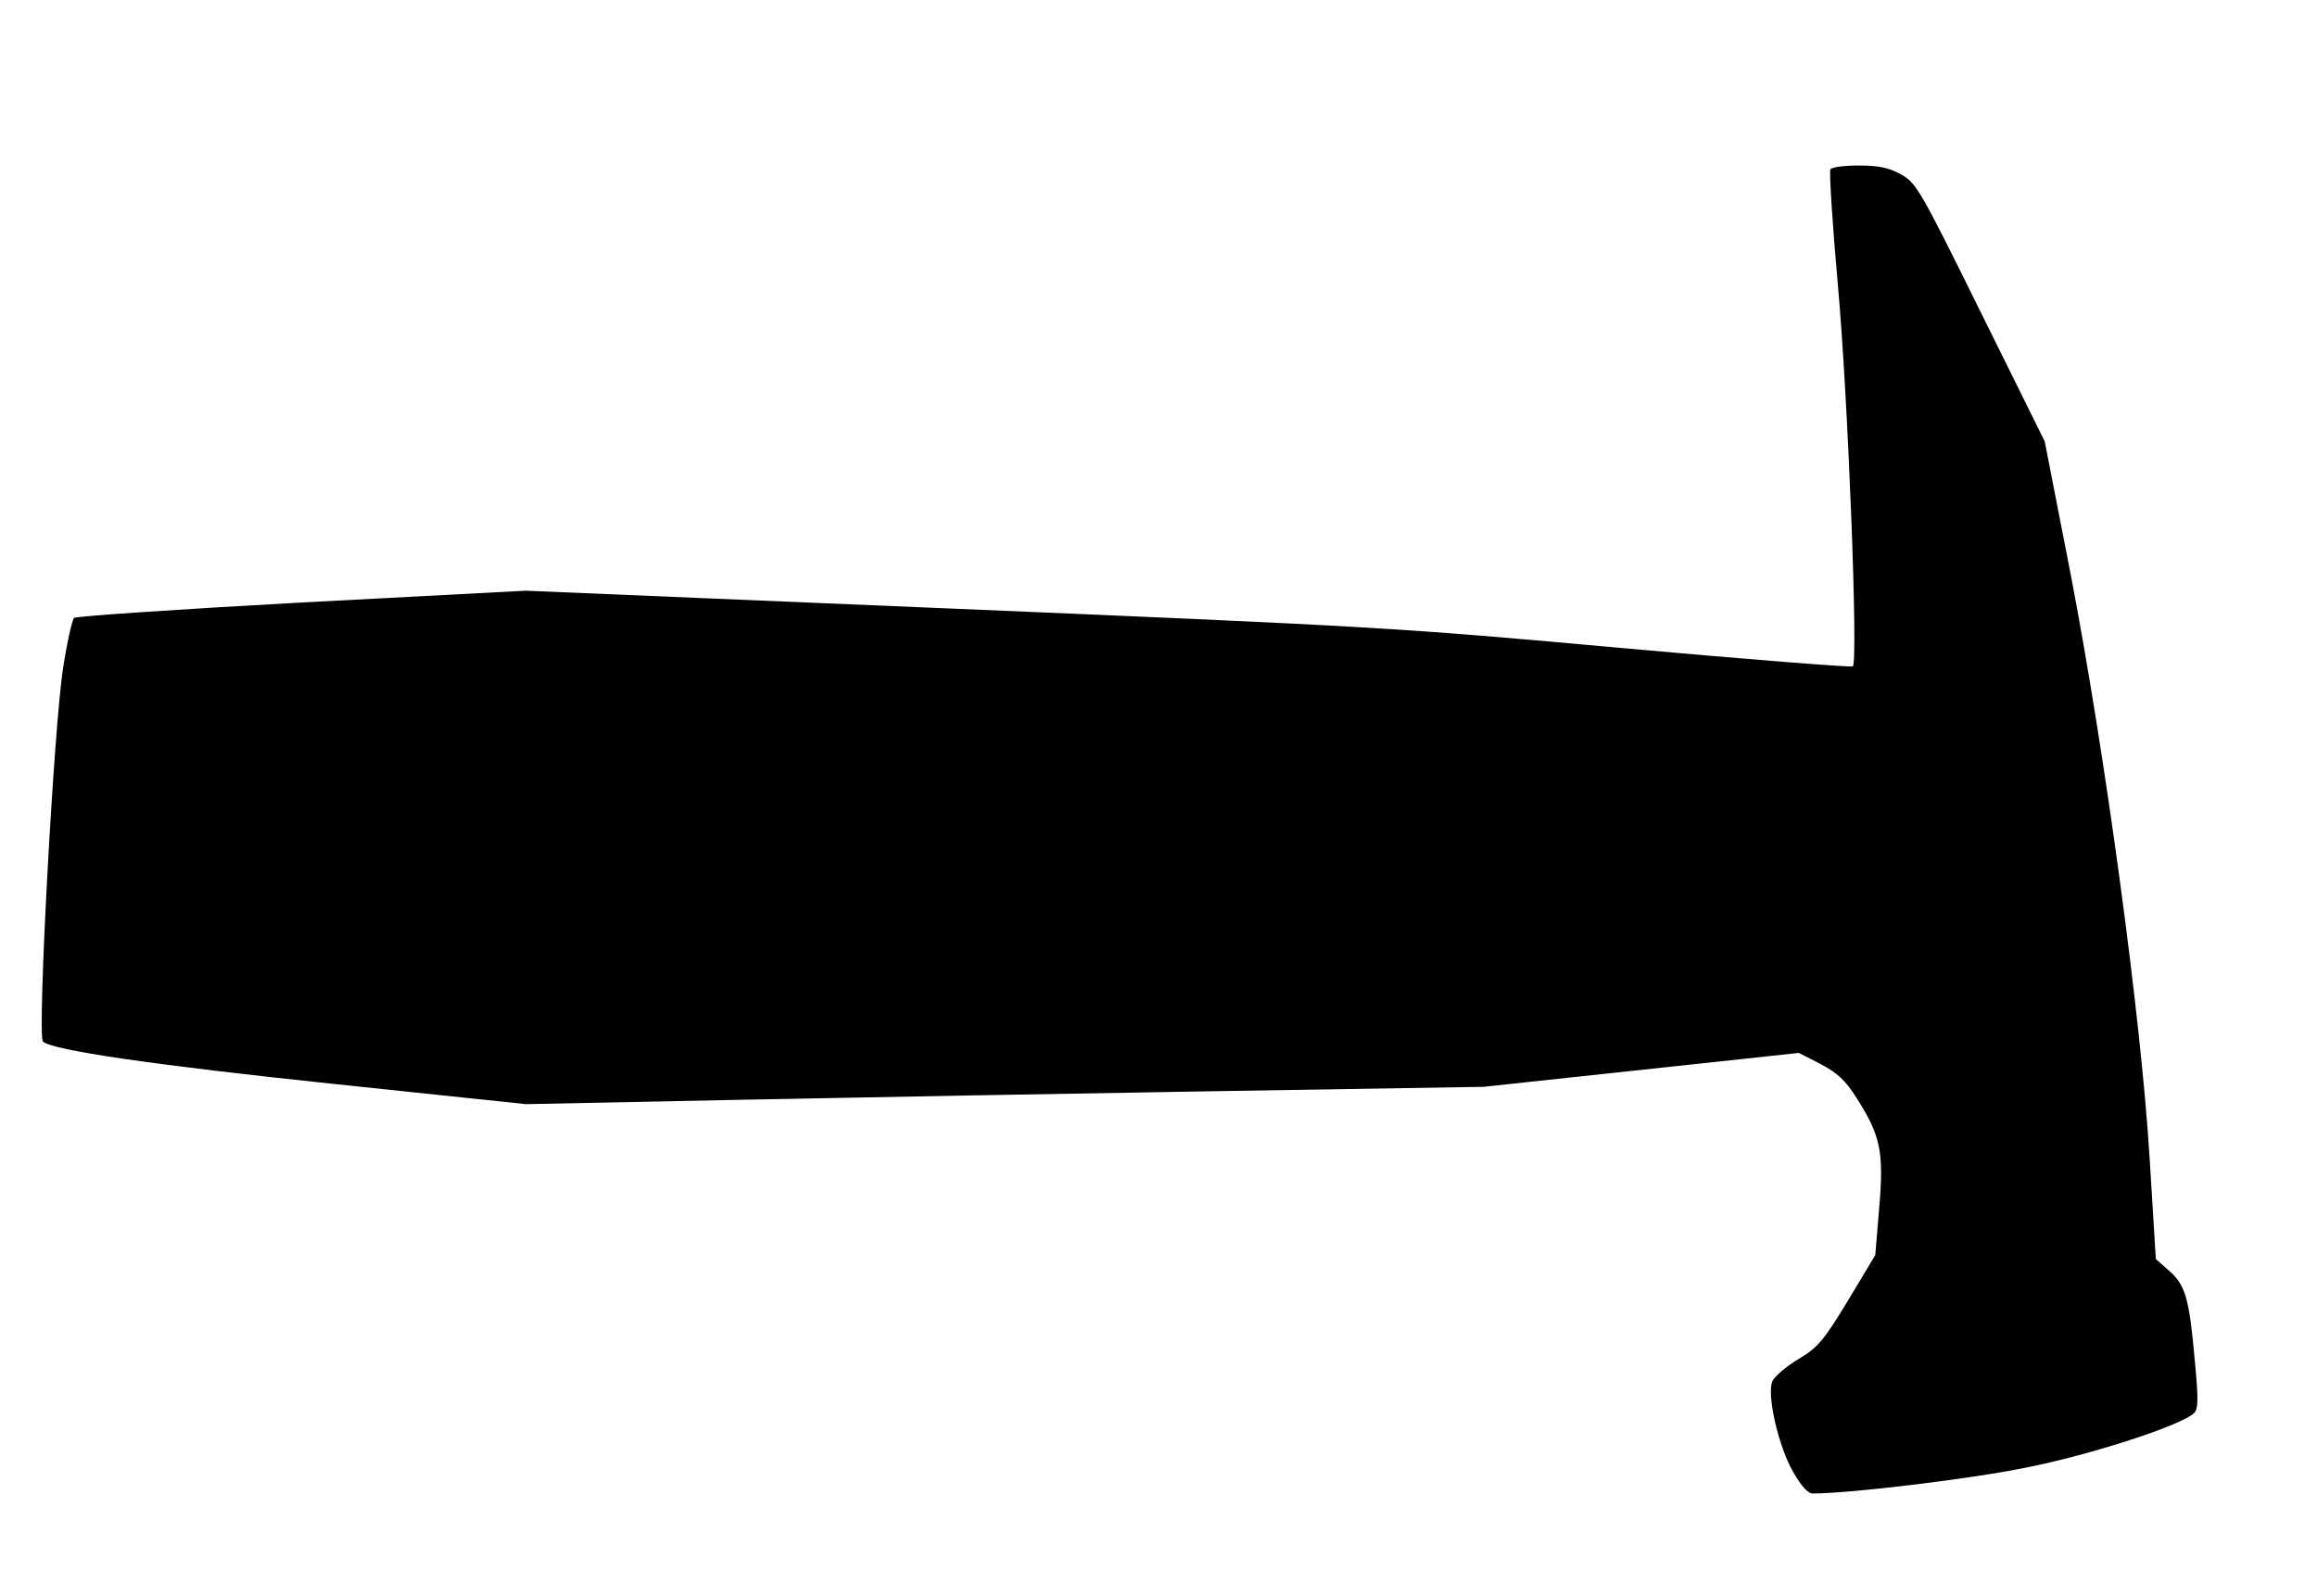 <?xml version="1.0" encoding="UTF-8"?>
<!DOCTYPE svg  PUBLIC '-//W3C//DTD SVG 20010904//EN'  'http://www.w3.org/TR/2001/REC-SVG-20010904/DTD/svg10.dtd'>
<svg width="588px" height="405px" version="1.0" viewBox="0 0 5880 4050" xmlns="http://www.w3.org/2000/svg">
<g>
<path d="m4551 3736c-38-65-68-198-53-231 6-13 36-38 66-56 50-30 64-47 126-149l69-115 10-120c12-140 4-183-57-278-29-46-49-64-92-87l-55-28-800 86-675 11c-371 6-918 16-1215 22l-540 11-485-51c-458-48-719-86-741-108-15-15 28-801 51-947 10-65 23-123 28-128 4-4 264-22 577-39l569-30 1096 46c1045 44 1122 48 1680 99 322 29 588 50 592 47 14-12-12-682-38-969-14-155-22-287-19-292 3-6 36-10 73-10 51 0 77 6 107 23 38 21 49 40 202 350l162 327 66 338c87 452 178 1121 200 1477l16 260 34 30c41 36 51 70 65 229 9 96 9 121-2 132-32 31-259 105-425 138-140 29-449 66-543 66-12 0-29-19-49-54z"/>
</g>
</svg>
